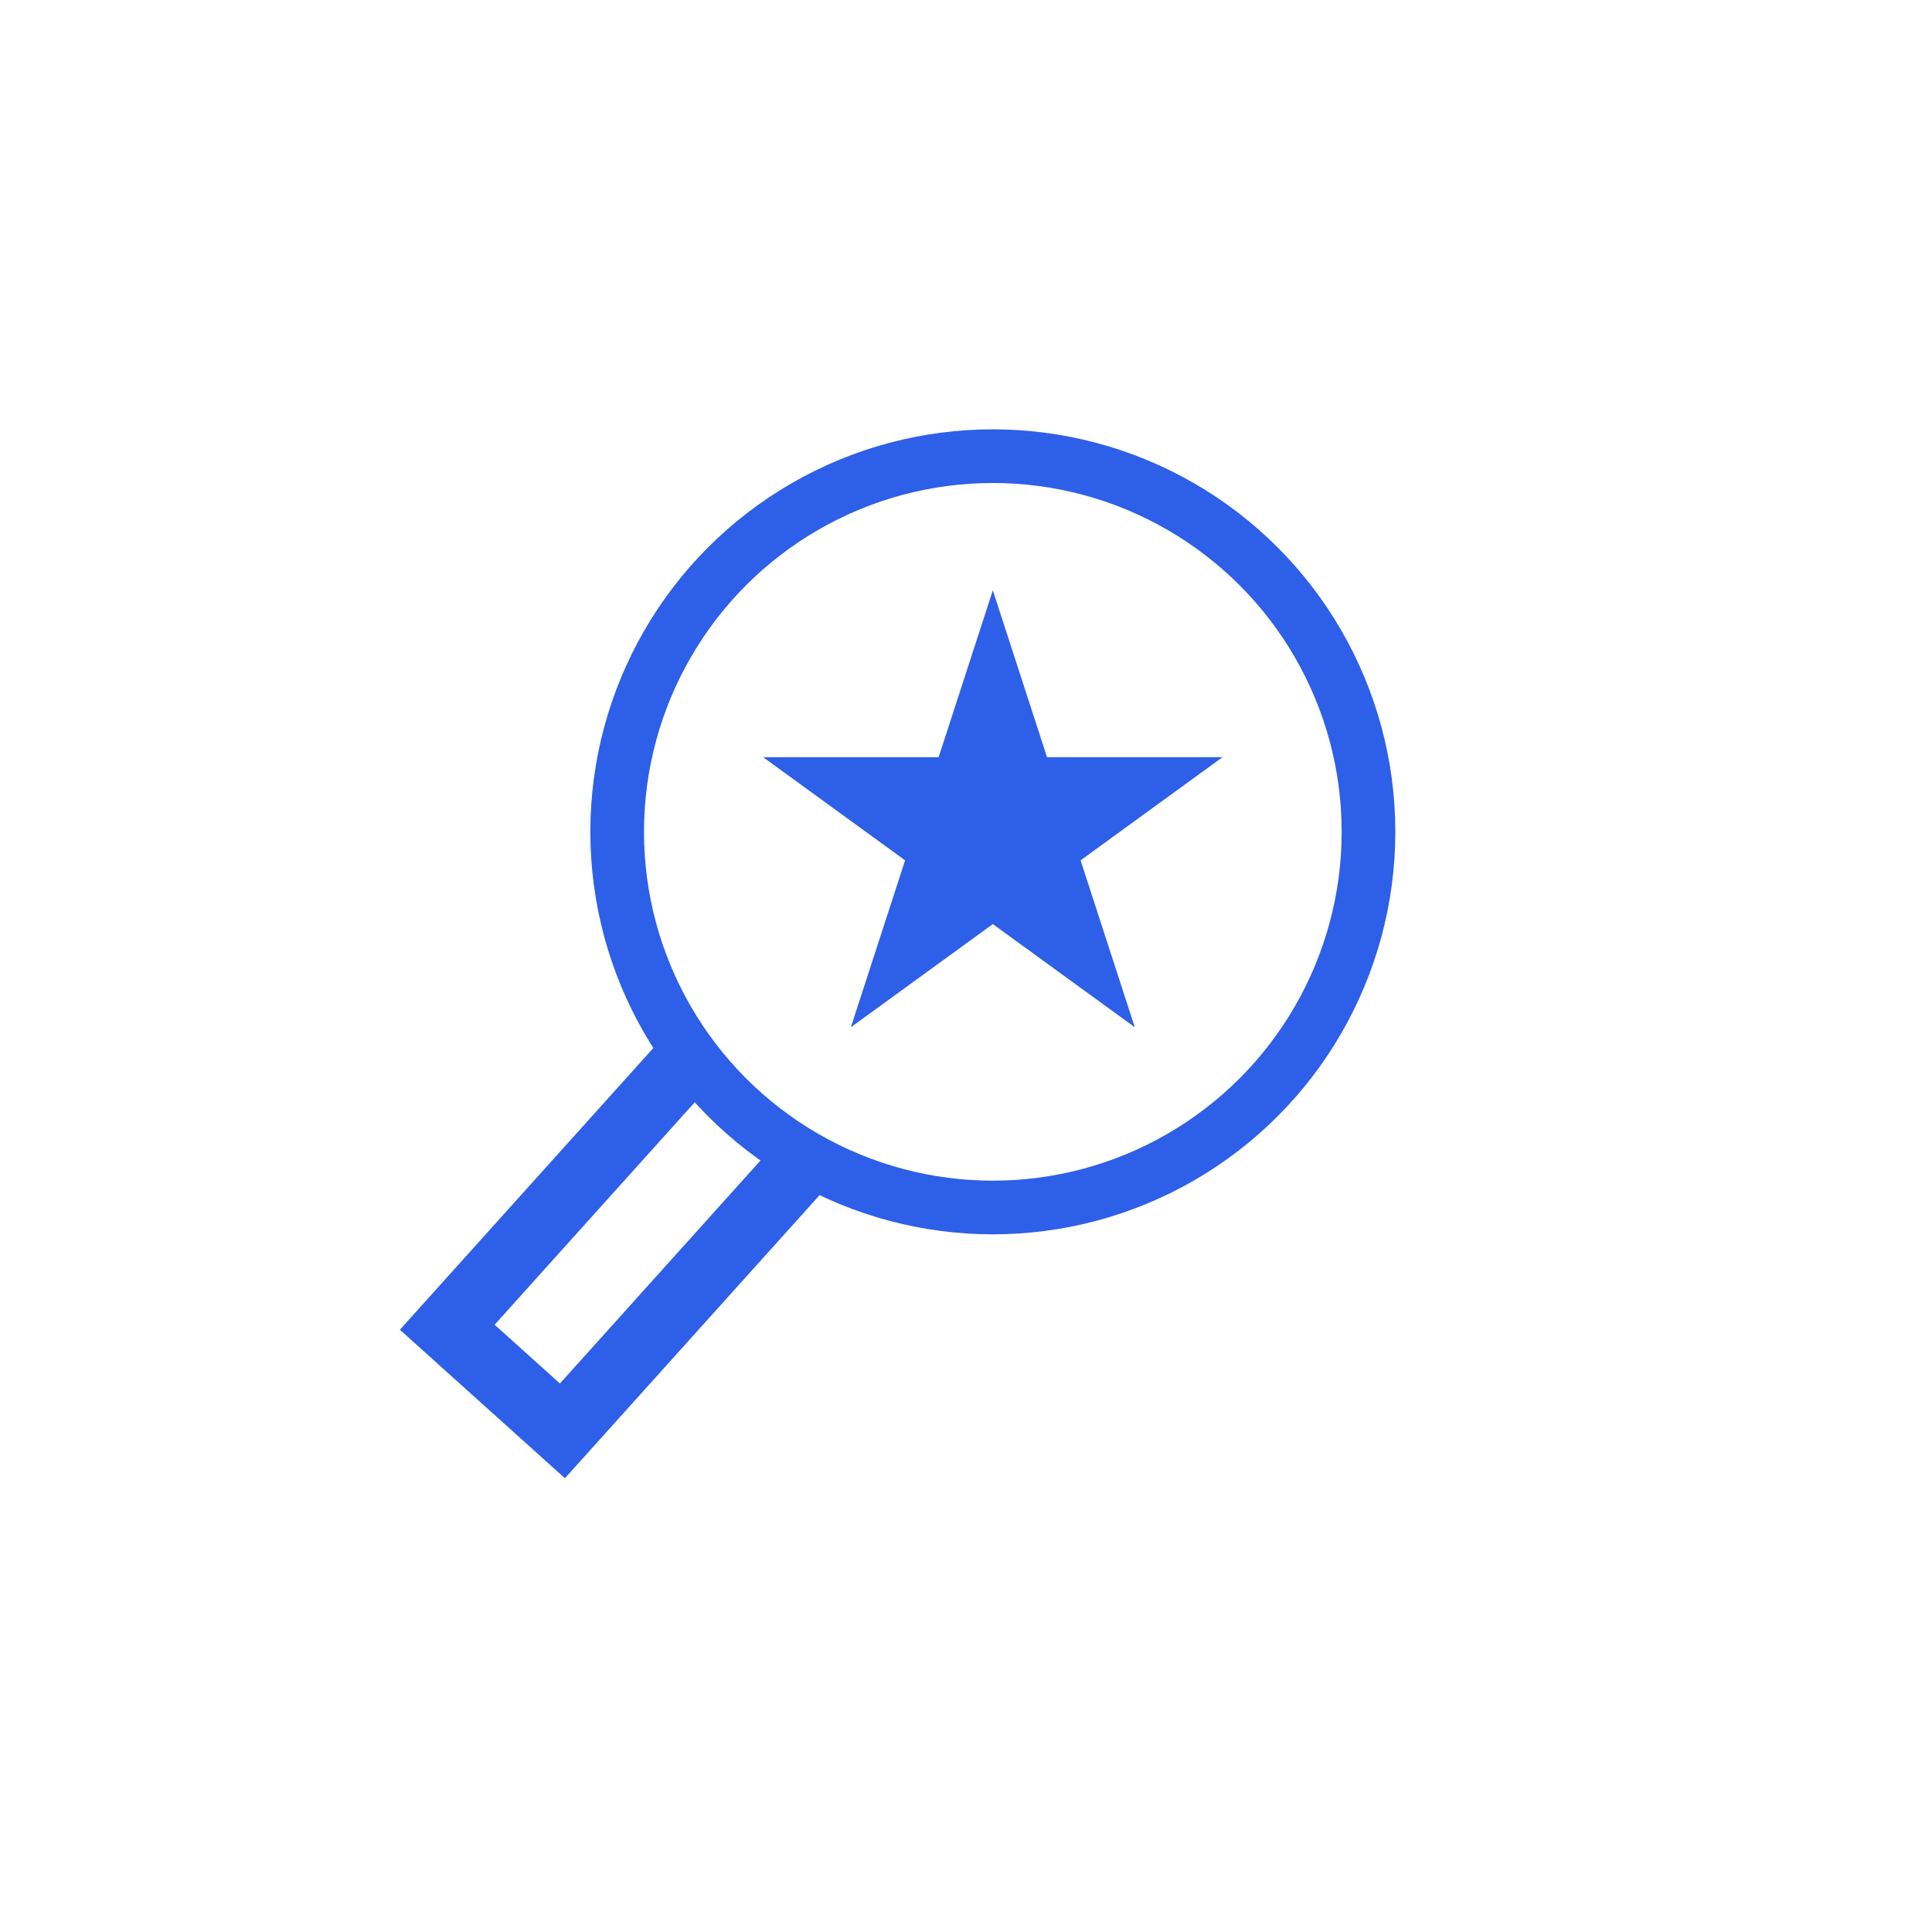 <svg width="36" height="36" viewBox="0 0 36 36" fill="none" xmlns="http://www.w3.org/2000/svg">
<rect width="36" height="36" fill="white"/>
<path d="M15.741 20.813L10.48 26.662L8.334 24.731L13.595 18.883L15.741 20.813Z" fill="white" stroke="#2E5FE8" stroke-width="1.25"/>
<path d="M19.767 9.267C23.182 9.772 25.542 12.95 25.037 16.366C24.532 19.782 21.353 22.141 17.937 21.636C14.522 21.131 12.162 17.952 12.667 14.537C13.173 11.121 16.351 8.762 19.767 9.267Z" fill="#2E5FE8"/>
<circle cx="18.5" cy="15.5" r="7.5" fill="#2E5FE8"/>
<circle cx="18.5" cy="15.5" r="6.5" fill="white"/>
<path d="M18.5 11L19.51 14.109H22.78L20.135 16.031L21.145 19.141L18.5 17.219L15.855 19.141L16.865 16.031L14.22 14.109H17.49L18.5 11Z" fill="#2E5FE8"/>
</svg>
